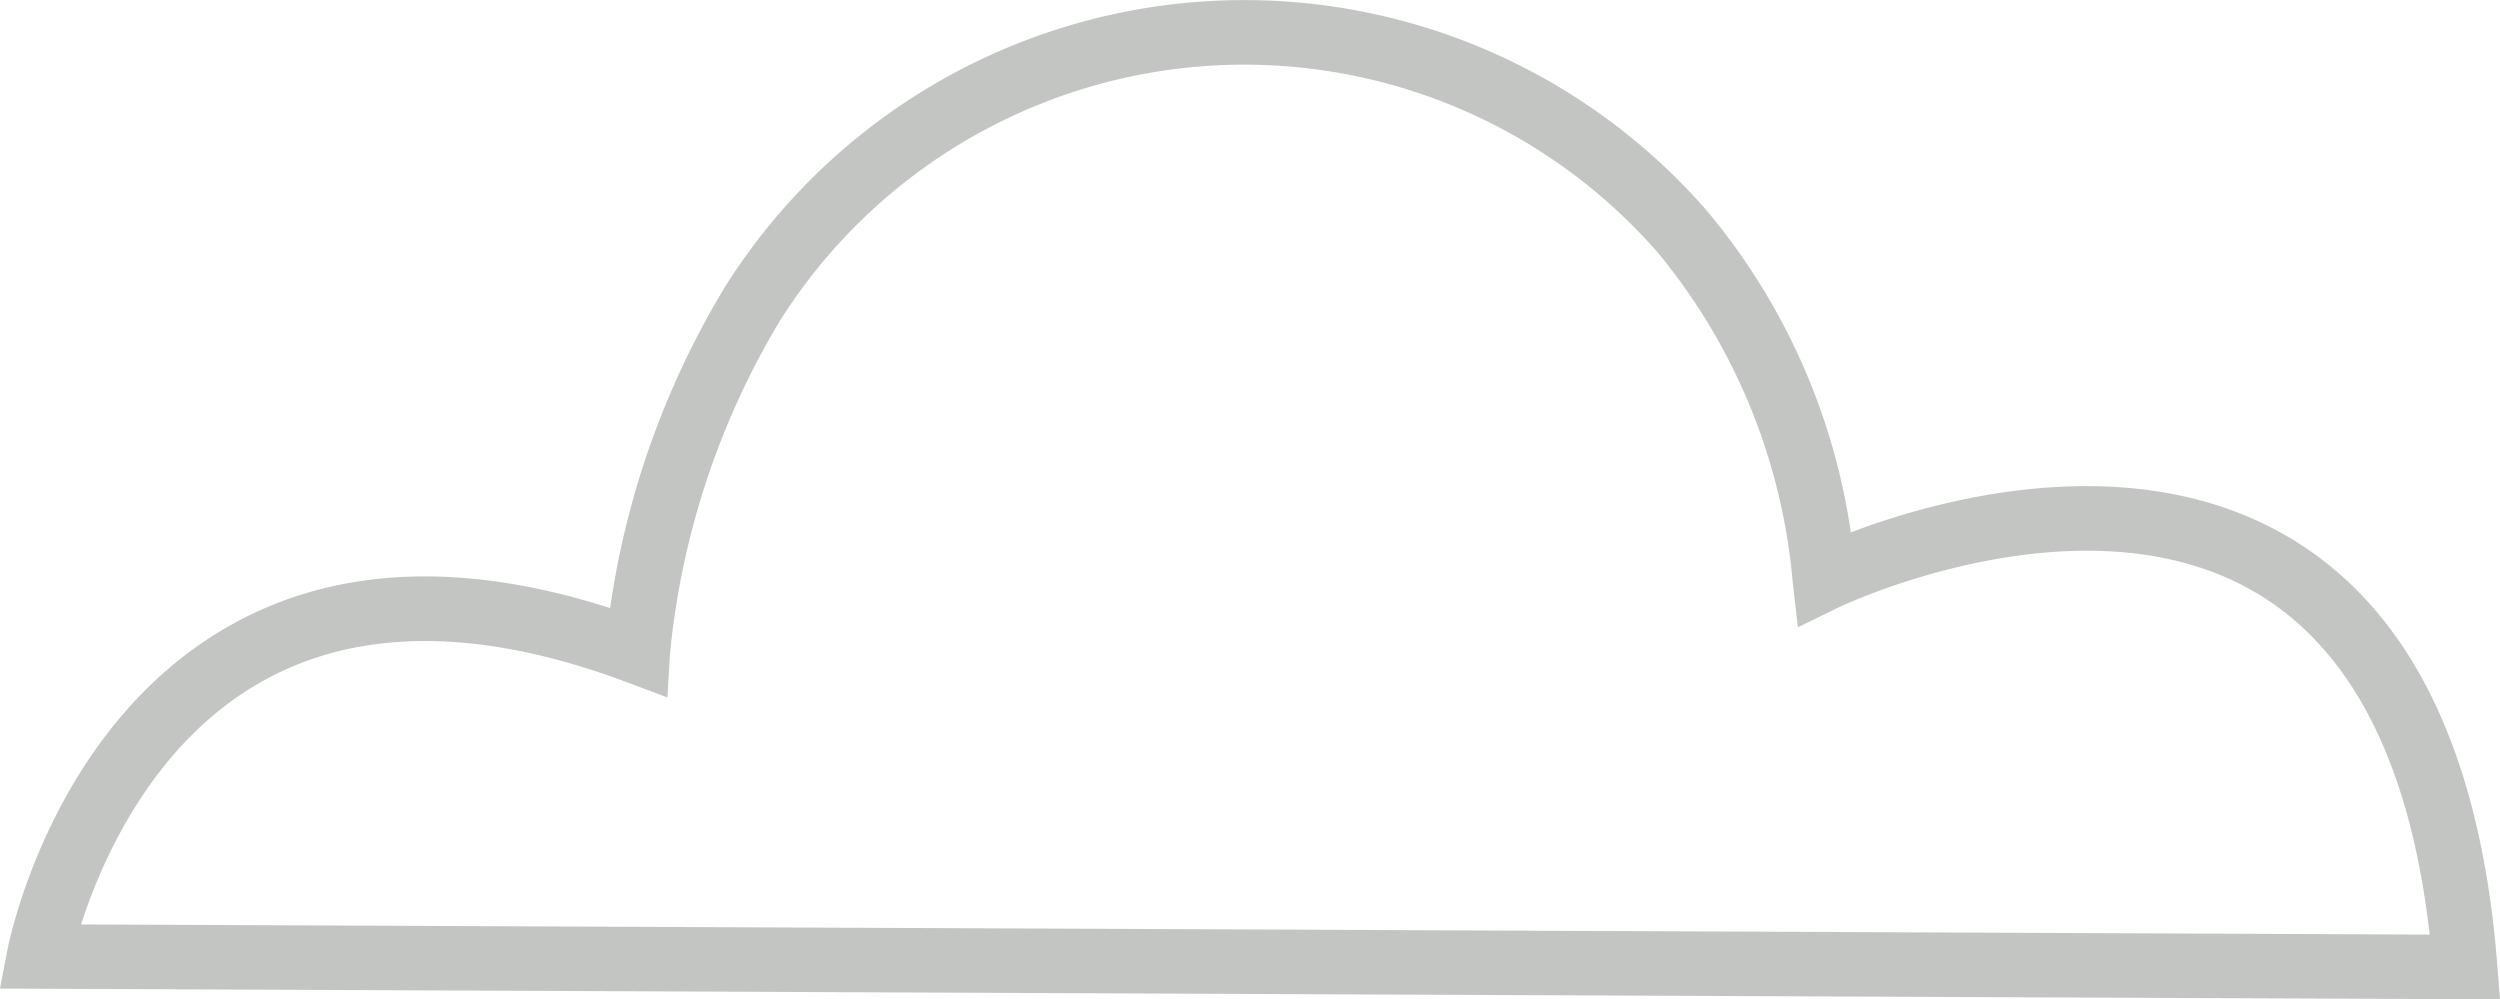 <svg xmlns="http://www.w3.org/2000/svg" xmlns:xlink="http://www.w3.org/1999/xlink" width="87.625" height="35.029" viewBox="0 0 87.625 35.029"><defs><clipPath id="clip-path"><rect id="Rectangle_390" data-name="Rectangle 390" width="87.626" height="35.029" fill="none"></rect></clipPath></defs><g id="Group_97" data-name="Group 97" opacity="0.5"><g id="Group_95" data-name="Group 95" clip-path="url(#clip-path)"><path id="Path_246" data-name="Path 246" d="M87.625,35.028,0,34.649l.256-1.337c.062-.321,1.576-7.895,7.823-11.4,3.667-2.058,8.138-2.258,13.305-.6A30,30,0,0,1,25.39,10.088a21.5,21.5,0,0,1,34.439-2.7,22.637,22.637,0,0,1,5.043,11.271c2.9-1.1,9.7-3.067,15.22.094,4.346,2.492,6.849,7.555,7.437,15.051ZM2.842,32.4l82.316.356c-.68-6.026-2.76-10.075-6.191-12.042-6.041-3.463-14.433.531-14.517.572l-1.434.7L62.834,20.4A20.986,20.986,0,0,0,58.114,8.862a19.241,19.241,0,0,0-30.8,2.417,27.891,27.891,0,0,0-3.831,11.632l-.089,1.533-1.437-.538C16.868,22,12.576,21.987,9.2,23.875c-3.88,2.17-5.667,6.374-6.357,8.525" transform="translate(0 0.001)" fill="#888b88"></path></g></g></svg>